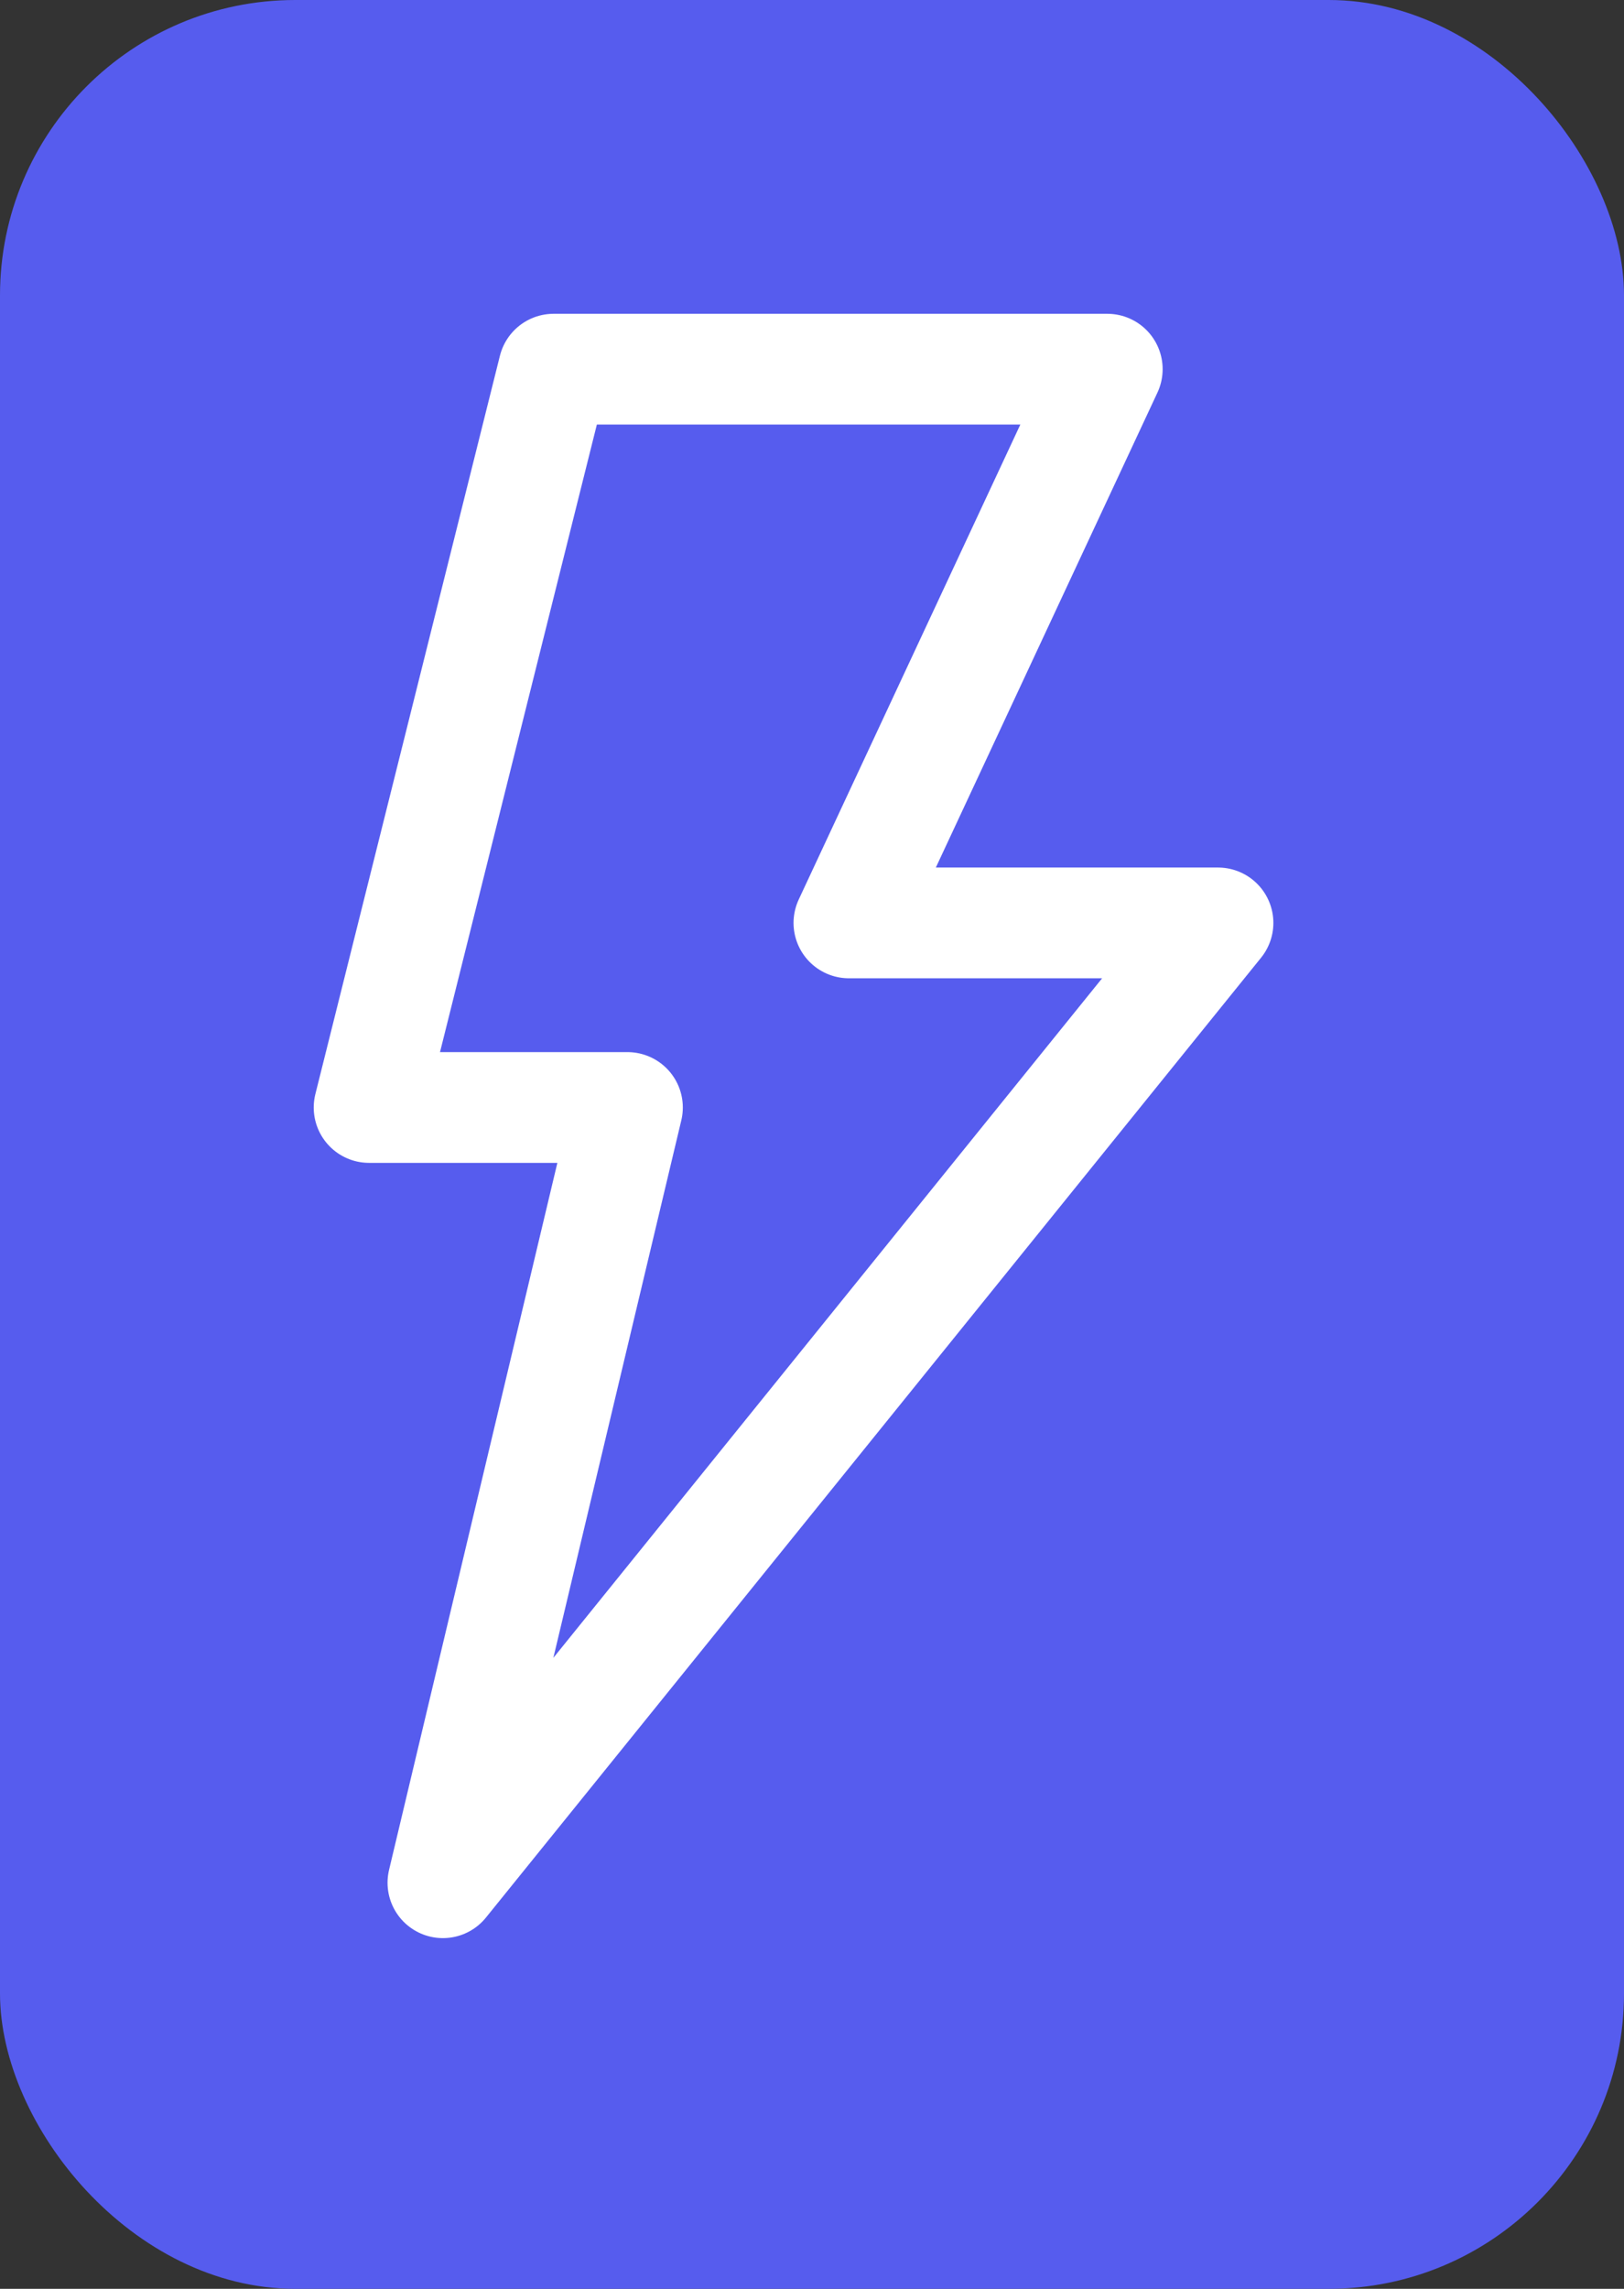 <svg width="22" height="31" fill="none" xmlns="http://www.w3.org/2000/svg">
    <rect width="100%" height="100%" fill="#333333" stroke="none"/>
    <!-- Background rectangle with 8px border radius -->
    <rect width="22" height="31" fill="#565CEE" rx="4" ry="4"/>
    <!-- Original path with 4px offset -->
    <path transform="translate(4, 4)" d="M3.5 1H11L7.5 8.5h5L2 21.5 4.5 11H1L3.5 1z" stroke="#fff" stroke-width="1.5" stroke-linejoin="round"/>
</svg>